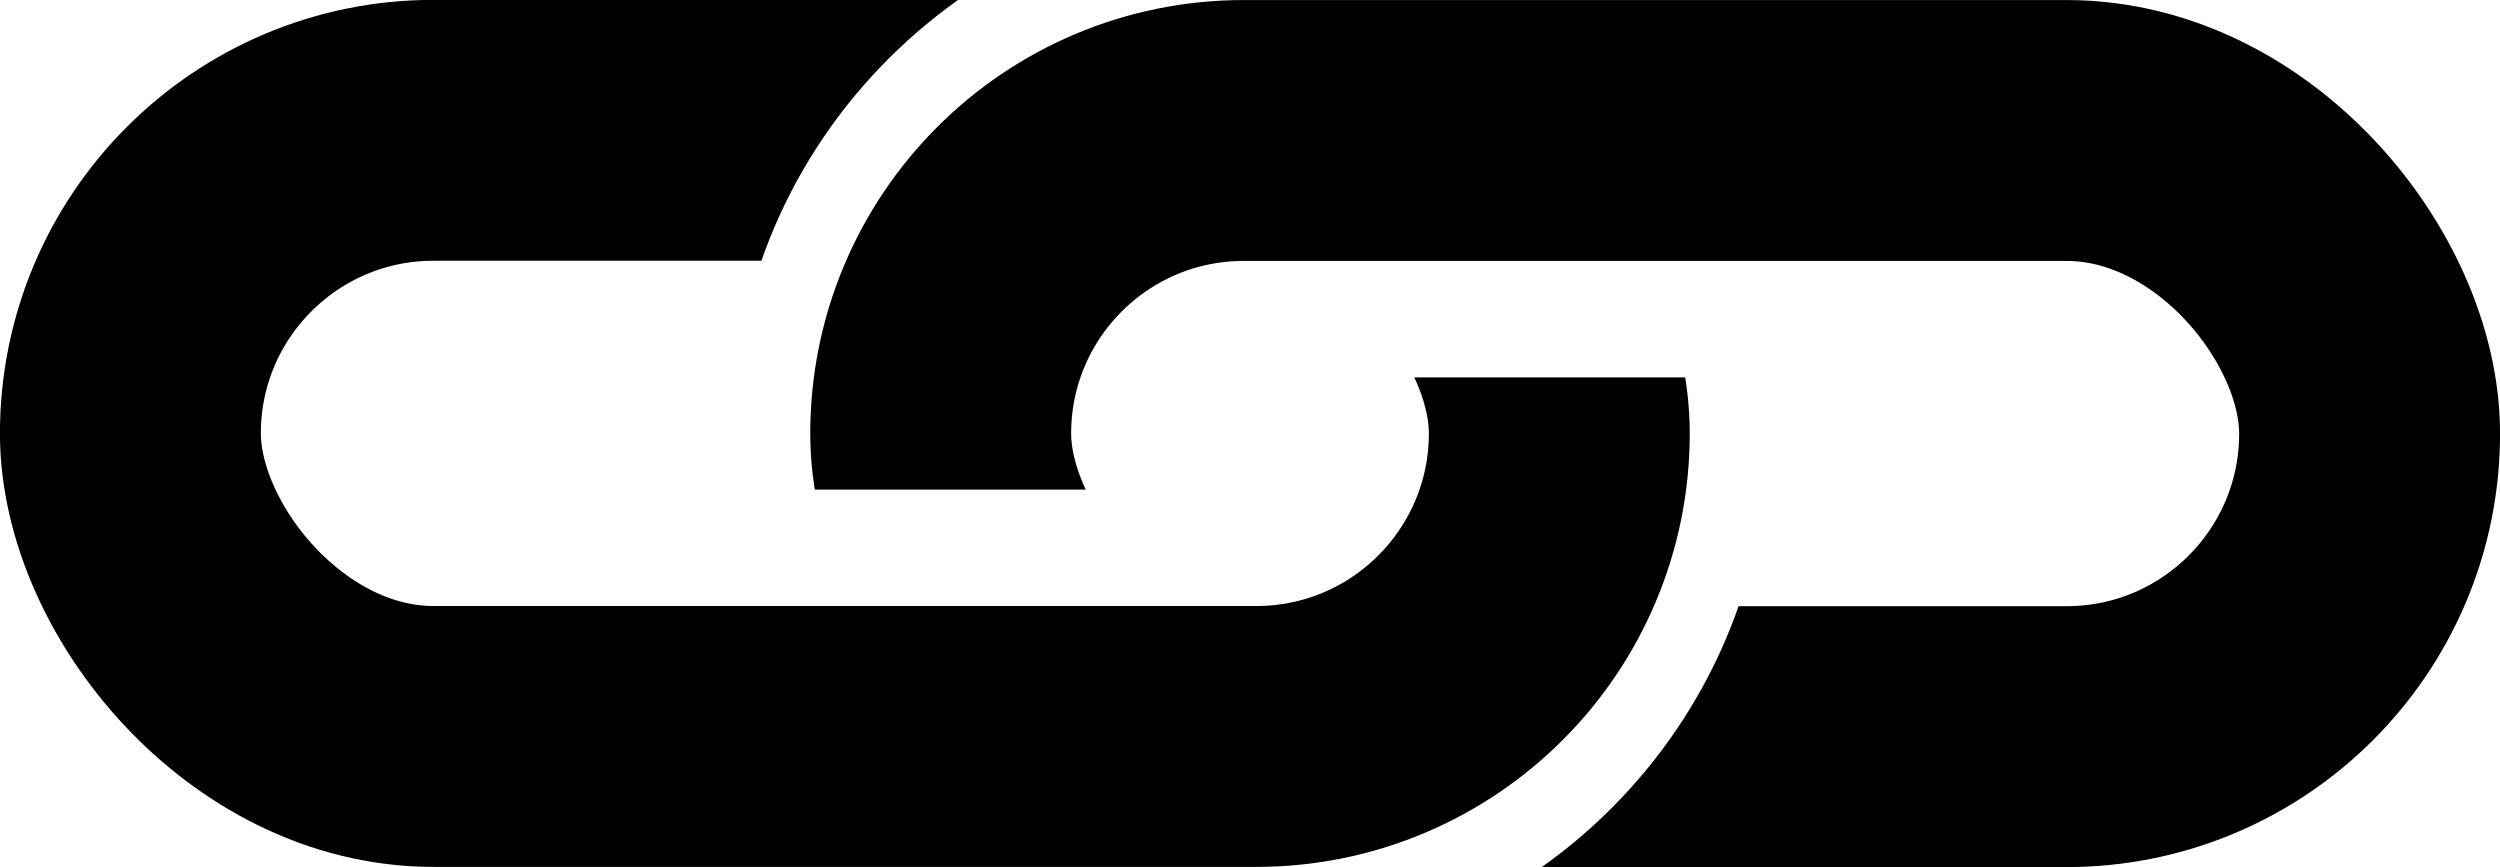 <svg xmlns="http://www.w3.org/2000/svg" xmlns:xlink="http://www.w3.org/1999/xlink" viewBox="0 0 191.65 66.467"><defs><clipPath id="a"><path d="M-127.28-391.22v-60.411h-52.004l-46.808 13.214h-5v-8.929c0-22.333 18.422-40.719 40.75-40.719h63.062v-11.25h-176.28v108.09z" color="#000" fill="#999"/></clipPath></defs><g transform="translate(-67.72 -414.1)"><rect id="b" transform="rotate(180 -13.928 0)" clip-path="url(#a)" rx="23.234" ry="23.234" height="46.467" width="109.54" y="-470.57" x="-277.23" color="#000" stroke="#000" stroke-width="20" fill="none"/><use xlink:href="#b" transform="rotate(180 163.545 447.33)" height="1052.362" width="744.094"/></g></svg>